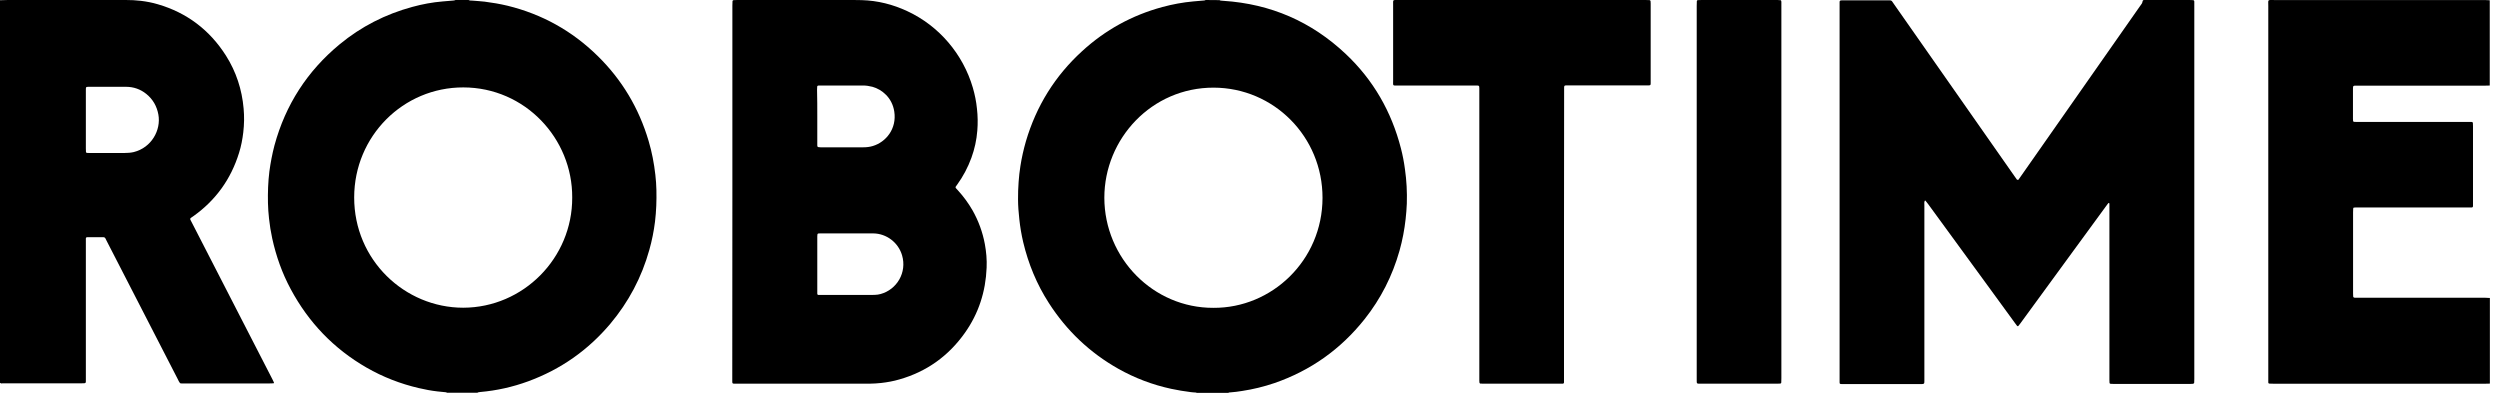 <svg xmlns="http://www.w3.org/2000/svg" width="140" height="22" viewBox="0 0 140 22" fill="none"><g id="Frame" clip-path="url(#clip0_359_7723)"><g id="Group"><path id="Vector" d="M68.289 0.007C68.315 0.013 68.335 0.033 68.361 0.033C68.414 0.04 68.467 0.04 68.52 0.047C71.155 0.22 73.44 1.207 75.368 3.028C76.907 4.481 77.924 6.255 78.452 8.309C78.551 8.689 78.624 9.076 78.677 9.47C78.769 10.11 78.802 10.757 78.782 11.403C78.769 11.69 78.749 11.97 78.716 12.257C78.65 12.857 78.538 13.451 78.373 14.038C77.977 15.445 77.323 16.732 76.418 17.872C75.077 19.559 73.394 20.753 71.366 21.453C70.778 21.653 70.177 21.8 69.563 21.893C69.345 21.927 69.121 21.96 68.903 21.973C68.857 21.973 68.811 21.973 68.771 22.013C68.19 22.013 67.615 22.013 67.034 22.013C67.008 21.987 66.975 21.98 66.942 21.98C66.862 21.973 66.783 21.973 66.697 21.96C66.321 21.913 65.951 21.853 65.581 21.773C64.538 21.547 63.554 21.173 62.629 20.653C61.031 19.753 59.73 18.519 58.733 16.965C58.059 15.918 57.591 14.784 57.3 13.564C57.201 13.144 57.128 12.71 57.082 12.277C57.042 11.904 57.01 11.53 57.01 11.157C57.01 10.837 57.016 10.517 57.042 10.196C57.062 9.896 57.095 9.603 57.142 9.303C57.214 8.836 57.32 8.369 57.452 7.909C58.033 5.935 59.083 4.248 60.595 2.868C61.896 1.674 63.395 0.854 65.093 0.393C65.66 0.24 66.235 0.133 66.816 0.08C66.994 0.067 67.179 0.053 67.358 0.033C67.41 0.027 67.463 0.033 67.516 0C67.774 0.007 68.031 0.007 68.289 0.007ZM67.952 17.239C71.221 17.259 74.054 14.584 74.061 11.083C74.067 7.656 71.333 4.915 67.965 4.908C64.498 4.901 61.843 7.762 61.843 11.077C61.85 14.464 64.584 17.252 67.952 17.239Z" fill="black"></path><path id="Vector_2" d="M26.735 21.993C26.167 21.993 25.605 21.993 25.037 21.993C24.998 21.967 24.951 21.96 24.905 21.96C24.773 21.947 24.635 21.933 24.503 21.92C24.146 21.88 23.796 21.813 23.453 21.733C22.422 21.493 21.445 21.113 20.527 20.586C18.698 19.533 17.285 18.066 16.281 16.192C15.799 15.298 15.462 14.344 15.244 13.351C15.165 12.984 15.105 12.617 15.066 12.244C15.033 11.95 15.013 11.664 15.006 11.37C14.993 10.777 15.013 10.19 15.085 9.603C15.152 9.109 15.244 8.623 15.37 8.142C15.99 5.862 17.212 3.975 19.021 2.481C20.223 1.487 21.59 0.794 23.089 0.387C23.651 0.233 24.218 0.127 24.793 0.08C24.978 0.067 25.169 0.047 25.354 0.033C25.407 0.027 25.46 0.027 25.513 0C25.757 0 25.995 0 26.239 0C26.299 0.033 26.371 0.033 26.437 0.033C26.675 0.053 26.906 0.067 27.144 0.093C27.573 0.147 27.996 0.22 28.419 0.32C30.353 0.794 32.037 1.727 33.47 3.134C34.831 4.468 35.782 6.062 36.323 7.896C36.508 8.516 36.627 9.149 36.7 9.79C36.733 10.076 36.752 10.357 36.759 10.643C36.772 11.237 36.752 11.824 36.68 12.417C36.614 12.951 36.508 13.477 36.363 13.991C35.934 15.531 35.201 16.912 34.177 18.132C32.929 19.613 31.397 20.686 29.581 21.353C28.709 21.673 27.811 21.873 26.886 21.953C26.84 21.96 26.781 21.96 26.735 21.993ZM32.044 11.063C32.064 7.756 29.402 4.901 25.949 4.895C22.581 4.888 19.84 7.622 19.834 11.05C19.827 14.564 22.667 17.232 25.942 17.232C29.303 17.225 32.057 14.451 32.044 11.063Z" fill="black"></path><path id="Vector_3" d="M0 21.44C0 14.298 0 7.155 0 0.013C0.145 0.007 0.297 0 0.442 0C2.298 0 4.16 0 6.016 0C6.359 0 6.703 0 7.046 0C7.33 0 7.614 0.013 7.892 0.047C8.215 0.087 8.532 0.147 8.842 0.24C10.467 0.714 11.742 1.681 12.653 3.114C13.227 4.021 13.551 5.015 13.643 6.082C13.683 6.522 13.676 6.962 13.624 7.409C13.577 7.802 13.505 8.189 13.386 8.563C12.93 10.036 12.078 11.217 10.83 12.104C10.606 12.264 10.612 12.21 10.744 12.464C10.751 12.484 10.764 12.497 10.771 12.517C11.643 14.218 12.521 15.918 13.393 17.619C14.013 18.826 14.634 20.033 15.255 21.24C15.288 21.3 15.314 21.36 15.341 21.42C15.347 21.433 15.334 21.466 15.314 21.466C15.242 21.466 15.169 21.473 15.09 21.473C13.498 21.473 11.913 21.473 10.322 21.473C10.269 21.473 10.216 21.473 10.163 21.473C10.137 21.473 10.11 21.466 10.084 21.46C10.024 21.387 9.992 21.306 9.952 21.226C8.625 18.652 7.304 16.072 5.976 13.497C5.95 13.451 5.924 13.404 5.904 13.351C5.877 13.304 5.838 13.284 5.792 13.284C5.765 13.284 5.739 13.284 5.712 13.284C5.468 13.284 5.23 13.284 4.986 13.284C4.953 13.284 4.92 13.284 4.887 13.284C4.834 13.284 4.808 13.311 4.808 13.357C4.808 13.431 4.808 13.504 4.808 13.584C4.808 16.125 4.808 18.672 4.808 21.213C4.808 21.486 4.834 21.46 4.557 21.466C4.55 21.466 4.543 21.466 4.537 21.466C3.124 21.466 1.71 21.466 0.291 21.466C0.238 21.466 0.185 21.466 0.132 21.466C0.086 21.486 0.04 21.466 0 21.44ZM4.808 6.709C4.808 7.249 4.808 7.782 4.808 8.323C4.808 8.383 4.808 8.443 4.814 8.509C4.814 8.529 4.841 8.563 4.867 8.563C4.926 8.563 4.986 8.569 5.045 8.569C5.673 8.569 6.3 8.569 6.927 8.569C7.026 8.569 7.132 8.563 7.231 8.556C7.317 8.549 7.403 8.536 7.489 8.516C8.486 8.269 9.027 7.282 8.869 6.415C8.783 5.948 8.565 5.562 8.195 5.262C7.865 4.995 7.482 4.861 7.053 4.861C6.366 4.861 5.679 4.861 4.992 4.861C4.808 4.861 4.808 4.861 4.808 5.055C4.808 5.602 4.808 6.155 4.808 6.709Z" fill="black"></path><path id="Vector_4" d="M139.433 21.482C139.354 21.482 139.274 21.488 139.188 21.488C135.226 21.488 131.271 21.488 127.308 21.488C127.236 21.488 127.163 21.488 127.084 21.482C127.051 21.482 127.024 21.455 127.024 21.415C127.024 21.348 127.024 21.282 127.024 21.208C127.024 20.055 127.024 18.894 127.024 17.741C127.024 11.939 127.024 6.137 127.024 0.342C127.024 -0.045 126.965 0.002 127.348 0.002C131.277 0.002 135.213 0.002 139.142 0.002C139.235 0.002 139.327 0.008 139.426 0.015C139.426 1.609 139.426 3.196 139.426 4.79C139.334 4.79 139.235 4.797 139.142 4.797C136.791 4.797 134.44 4.797 132.089 4.797C132.023 4.797 131.957 4.797 131.885 4.797C131.865 4.797 131.845 4.803 131.825 4.803C131.805 4.803 131.779 4.837 131.772 4.857C131.772 4.897 131.766 4.937 131.766 4.977C131.766 5.537 131.766 6.09 131.766 6.65C131.766 6.69 131.772 6.73 131.772 6.77C131.772 6.797 131.799 6.824 131.825 6.824C131.898 6.824 131.971 6.83 132.05 6.83C134.097 6.83 136.144 6.83 138.191 6.83C138.264 6.83 138.337 6.83 138.416 6.83C138.449 6.83 138.482 6.857 138.482 6.891C138.482 6.951 138.488 7.011 138.488 7.071C138.488 8.504 138.488 9.938 138.488 11.379C138.488 11.432 138.488 11.485 138.488 11.539C138.488 11.585 138.462 11.619 138.416 11.619C138.343 11.619 138.271 11.619 138.191 11.619C136.164 11.619 134.137 11.619 132.109 11.619C132.043 11.619 131.977 11.619 131.905 11.619C131.878 11.619 131.852 11.625 131.825 11.625C131.799 11.625 131.779 11.652 131.779 11.679C131.779 11.745 131.772 11.812 131.772 11.885C131.772 12.906 131.772 13.926 131.772 14.946C131.772 15.44 131.772 15.94 131.772 16.433C131.772 16.493 131.772 16.553 131.779 16.613C131.779 16.634 131.812 16.667 131.832 16.667C131.852 16.667 131.871 16.674 131.891 16.674C131.957 16.674 132.023 16.674 132.096 16.674C134.454 16.674 136.811 16.674 139.169 16.674C139.255 16.674 139.34 16.68 139.433 16.687C139.433 18.301 139.433 19.895 139.433 21.482Z" fill="black"></path><path id="Vector_5" d="M113.022 10.076C113.061 10.023 113.101 9.97 113.141 9.91C114.237 8.343 115.333 6.782 116.429 5.215C117.559 3.608 118.688 1.994 119.81 0.387C119.85 0.333 119.89 0.273 119.929 0.22C119.956 0.187 119.969 0.153 119.976 0.107C120.002 0.007 120.002 0.007 120.088 0C120.141 0 120.194 0 120.246 0C121.032 0 121.825 0 122.61 0C122.67 0 122.729 3.35378e-08 122.795 0.007C122.848 0.007 122.881 0.027 122.881 0.093C122.881 0.153 122.881 0.213 122.881 0.28C122.881 7.262 122.881 14.238 122.881 21.22C122.881 21.286 122.881 21.353 122.875 21.427C122.875 21.46 122.842 21.486 122.809 21.493C122.756 21.493 122.703 21.5 122.65 21.5C121.224 21.5 119.797 21.5 118.364 21.5C118.305 21.5 118.245 21.493 118.186 21.493C118.16 21.493 118.133 21.466 118.133 21.44C118.133 21.387 118.127 21.333 118.127 21.28C118.127 21 118.127 20.72 118.127 20.446C118.127 17.505 118.127 14.571 118.127 11.63C118.127 11.557 118.127 11.483 118.127 11.403C118.127 11.39 118.113 11.383 118.107 11.37C118.1 11.357 118.074 11.37 118.054 11.39C118.014 11.444 117.975 11.497 117.935 11.55C117.321 12.39 116.707 13.237 116.086 14.078C115.102 15.425 114.118 16.772 113.134 18.119C113.101 18.166 113.068 18.206 113.035 18.245C113.009 18.279 112.976 18.272 112.949 18.239C112.91 18.186 112.87 18.132 112.83 18.079C112.249 17.285 111.668 16.492 111.094 15.698C110.057 14.278 109.013 12.851 107.977 11.43C107.831 11.23 107.805 11.21 107.792 11.237C107.745 11.317 107.765 11.41 107.765 11.49C107.765 14.651 107.765 17.819 107.765 20.98C107.765 21.1 107.765 21.226 107.765 21.346C107.765 21.38 107.759 21.413 107.759 21.447C107.759 21.466 107.726 21.493 107.699 21.5C107.679 21.5 107.66 21.5 107.64 21.506C107.587 21.506 107.534 21.506 107.481 21.506C106.088 21.506 104.694 21.506 103.301 21.506C103.242 21.506 103.182 21.506 103.116 21.506C103.037 21.506 103.017 21.486 103.017 21.413C103.017 21.346 103.017 21.28 103.017 21.206C103.017 19.453 103.017 17.699 103.017 15.945C103.017 10.757 103.017 5.562 103.017 0.373C103.017 0.293 103.017 0.213 103.017 0.127C103.017 0.04 103.037 0.027 103.129 0.02C103.169 0.02 103.209 0.02 103.248 0.02C104.067 0.02 104.893 0.02 105.711 0.02C105.751 0.02 105.791 0.02 105.83 0.02C105.89 0.02 105.936 0.04 105.969 0.093C105.995 0.14 106.028 0.18 106.061 0.227C108.307 3.434 110.559 6.642 112.804 9.856C112.857 9.93 112.903 10.003 112.956 10.07C112.976 10.063 113.002 10.063 113.022 10.076Z" fill="black"></path><path id="Vector_6" d="M87.584 13.145C87.584 15.825 87.584 18.506 87.584 21.187C87.584 21.26 87.584 21.334 87.584 21.414C87.584 21.46 87.551 21.487 87.505 21.487C87.452 21.487 87.399 21.487 87.346 21.487C85.926 21.487 84.507 21.487 83.08 21.487C83.021 21.487 82.961 21.48 82.902 21.48C82.876 21.48 82.856 21.454 82.849 21.427C82.842 21.394 82.842 21.36 82.842 21.327C82.842 21.247 82.842 21.167 82.842 21.08C82.842 15.779 82.842 10.484 82.842 5.182C82.842 5.109 82.842 5.035 82.842 4.955C82.842 4.795 82.823 4.789 82.684 4.789C82.631 4.789 82.578 4.789 82.525 4.789C81.119 4.789 79.712 4.789 78.306 4.789C77.969 4.789 78.015 4.829 78.015 4.502C78.015 3.095 78.015 1.688 78.015 0.281C78.015 -0.026 77.982 0.001 78.279 0.001C82.915 0.001 87.544 0.001 92.18 0.001C92.246 0.001 92.312 0.007 92.378 0.007C92.405 0.007 92.424 0.041 92.431 0.061C92.431 0.107 92.438 0.154 92.438 0.201C92.438 1.661 92.438 3.128 92.438 4.589C92.438 4.615 92.438 4.642 92.438 4.669C92.438 4.769 92.418 4.782 92.312 4.782C92.253 4.782 92.193 4.782 92.127 4.782C90.707 4.782 89.288 4.782 87.861 4.782C87.564 4.782 87.591 4.755 87.591 5.055C87.584 7.756 87.584 10.45 87.584 13.145Z" fill="black"></path><path id="Vector_7" d="M99.757 10.77C99.757 14.238 99.757 17.705 99.757 21.173C99.757 21.253 99.757 21.333 99.751 21.42C99.751 21.453 99.725 21.48 99.685 21.48C99.632 21.48 99.579 21.486 99.526 21.486C98.1 21.486 96.674 21.486 95.247 21.486C95.003 21.486 95.016 21.5 95.016 21.253C95.016 21.226 95.016 21.2 95.016 21.173C95.016 14.224 95.016 7.276 95.016 0.327C95.016 0.24 95.023 0.153 95.023 0.06C95.023 0.033 95.049 0.007 95.075 0.007C95.148 0.007 95.221 0 95.3 0C96.257 0 97.215 0 98.166 0C98.622 0 99.084 0 99.54 0C99.599 0 99.659 0.007 99.718 0.013C99.731 0.013 99.744 0.027 99.744 0.04C99.751 0.06 99.757 0.08 99.757 0.1C99.757 0.173 99.757 0.247 99.757 0.327C99.757 3.808 99.757 7.289 99.757 10.77Z" fill="black"></path><path id="Vector_8" d="M41.013 10.743C41.013 7.269 41.013 3.794 41.013 0.32C41.013 0.24 41.013 0.16 41.02 0.073C41.02 0.04 41.053 0.007 41.086 0.007C41.152 0.007 41.218 0 41.291 0C41.865 0 42.433 0 43.008 0C44.606 0 46.197 0 47.795 0C47.947 0 48.106 3.35378e-08 48.258 0.007C49.149 0.033 50.001 0.247 50.813 0.627C52.59 1.454 53.93 3.034 54.478 4.908C54.591 5.295 54.67 5.688 54.71 6.089C54.756 6.495 54.763 6.902 54.73 7.309C54.69 7.836 54.578 8.343 54.399 8.836C54.201 9.376 53.937 9.876 53.6 10.343C53.58 10.37 53.561 10.396 53.541 10.423C53.495 10.483 53.501 10.503 53.554 10.563C53.587 10.597 53.62 10.63 53.653 10.67C53.963 11.01 54.234 11.383 54.465 11.784C54.795 12.37 55.027 12.997 55.152 13.671C55.231 14.104 55.271 14.544 55.251 14.991C55.198 16.332 54.802 17.559 54.029 18.646C53.112 19.939 51.89 20.813 50.371 21.246C50.034 21.346 49.691 21.407 49.341 21.447C49.123 21.473 48.912 21.48 48.694 21.486C48.595 21.486 48.489 21.486 48.39 21.486C46.032 21.486 43.675 21.486 41.317 21.486C41.258 21.486 41.198 21.486 41.132 21.486C41.02 21.486 41.007 21.473 41.007 21.353C41.007 21.286 41.007 21.22 41.007 21.146C41.013 17.685 41.013 14.218 41.013 10.743ZM45.768 14.791C45.768 15.278 45.768 15.771 45.768 16.258C45.768 16.318 45.768 16.378 45.768 16.445C45.768 16.492 45.795 16.518 45.847 16.518C45.9 16.518 45.953 16.518 46.006 16.518C46.93 16.518 47.848 16.518 48.773 16.518C48.846 16.518 48.918 16.518 48.997 16.512C49.103 16.512 49.209 16.492 49.314 16.465C50.219 16.218 50.8 15.265 50.516 14.298C50.305 13.577 49.638 13.077 48.905 13.071C48.74 13.071 48.568 13.071 48.403 13.071C47.584 13.071 46.759 13.071 45.94 13.071C45.775 13.071 45.775 13.071 45.768 13.237C45.768 13.277 45.768 13.317 45.768 13.357C45.768 13.838 45.768 14.318 45.768 14.791ZM45.768 6.522C45.768 7.009 45.768 7.502 45.768 7.989C45.768 8.042 45.768 8.096 45.768 8.149C45.768 8.169 45.775 8.189 45.781 8.209C45.788 8.222 45.801 8.236 45.808 8.236C45.854 8.242 45.9 8.249 45.947 8.249C46.349 8.249 46.752 8.249 47.155 8.249C47.551 8.249 47.947 8.249 48.344 8.249C48.529 8.249 48.707 8.229 48.879 8.176C49.612 7.956 50.226 7.216 50.08 6.249C49.962 5.468 49.387 5.008 48.859 4.861C48.68 4.815 48.502 4.788 48.317 4.788C47.538 4.788 46.759 4.788 45.973 4.788C45.933 4.788 45.894 4.788 45.854 4.788C45.841 4.788 45.828 4.788 45.814 4.795C45.788 4.795 45.762 4.821 45.762 4.848C45.762 4.908 45.755 4.968 45.755 5.028C45.768 5.535 45.768 6.028 45.768 6.522Z" fill="black"></path></g></g><defs><clipPath id="clip0_359_7723"><rect width="140" height="22" fill="white"></rect></clipPath></defs></svg>